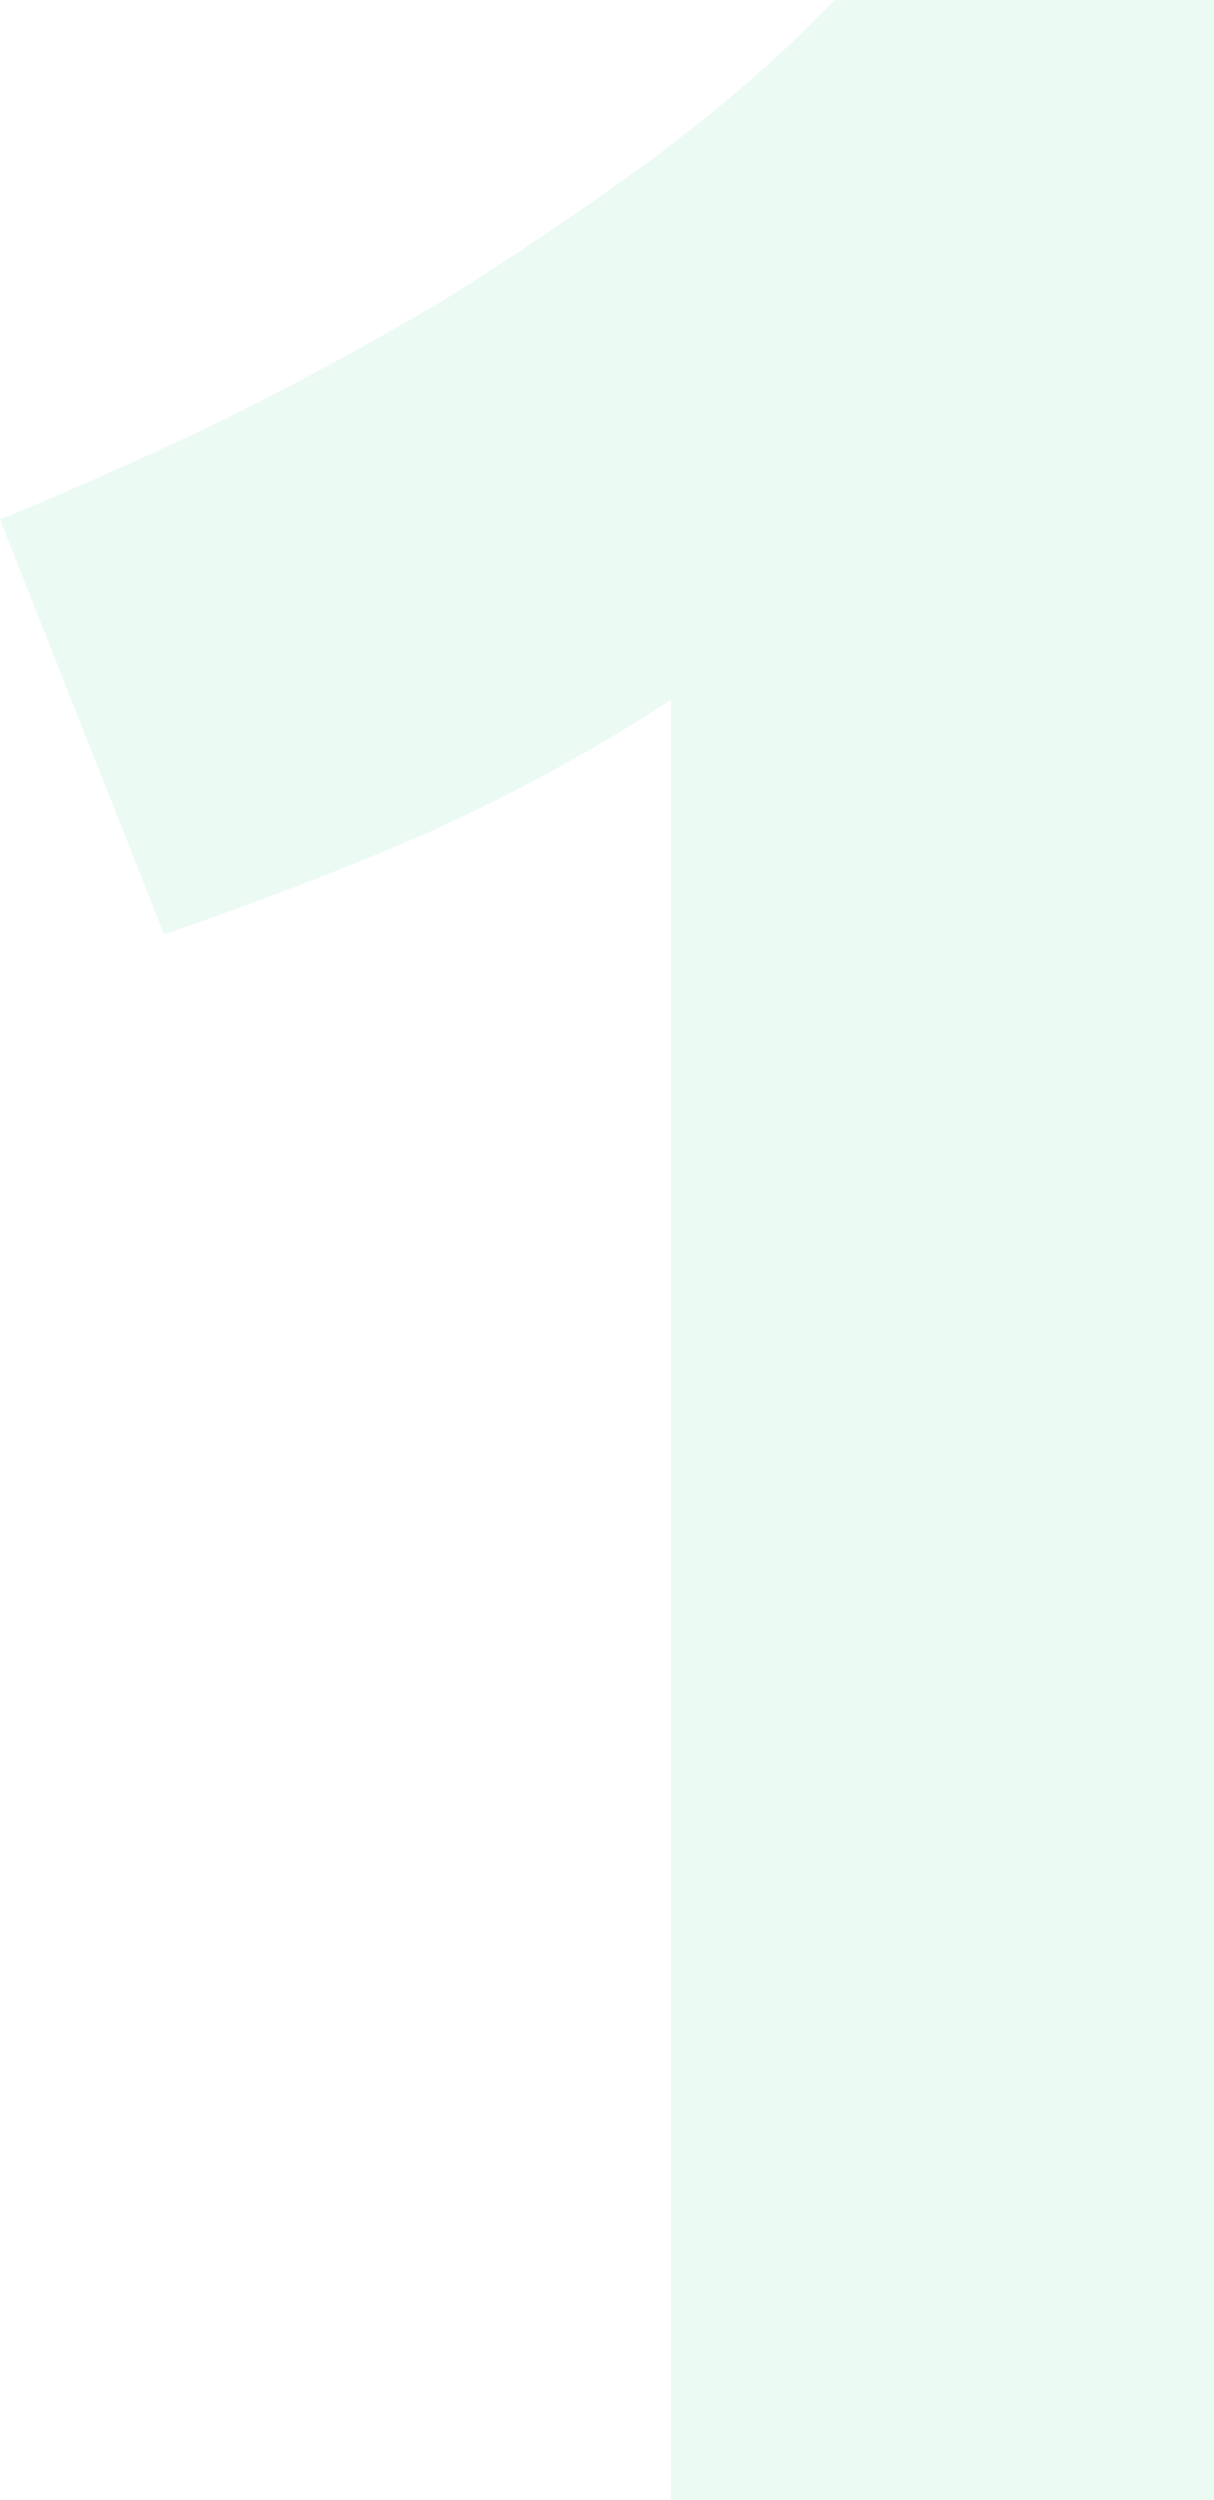<svg xmlns="http://www.w3.org/2000/svg" width="68" height="140" fill="none" viewBox="0 0 68 140"><path fill="#3ecf8e" fill-opacity=".1" d="M0 29.09a232.022 232.022 0 0 0 12.252-5.454 188.751 188.751 0 0 0 12.66-6.868 193.396 193.396 0 0 0 11.64-7.88c3.812-2.827 7.216-5.79 10.21-8.888H68v140H37.574V39.192c-4.084 2.694-8.645 5.185-13.682 7.475a204.215 204.215 0 0 1-14.703 5.656L0 29.091Z"/></svg>